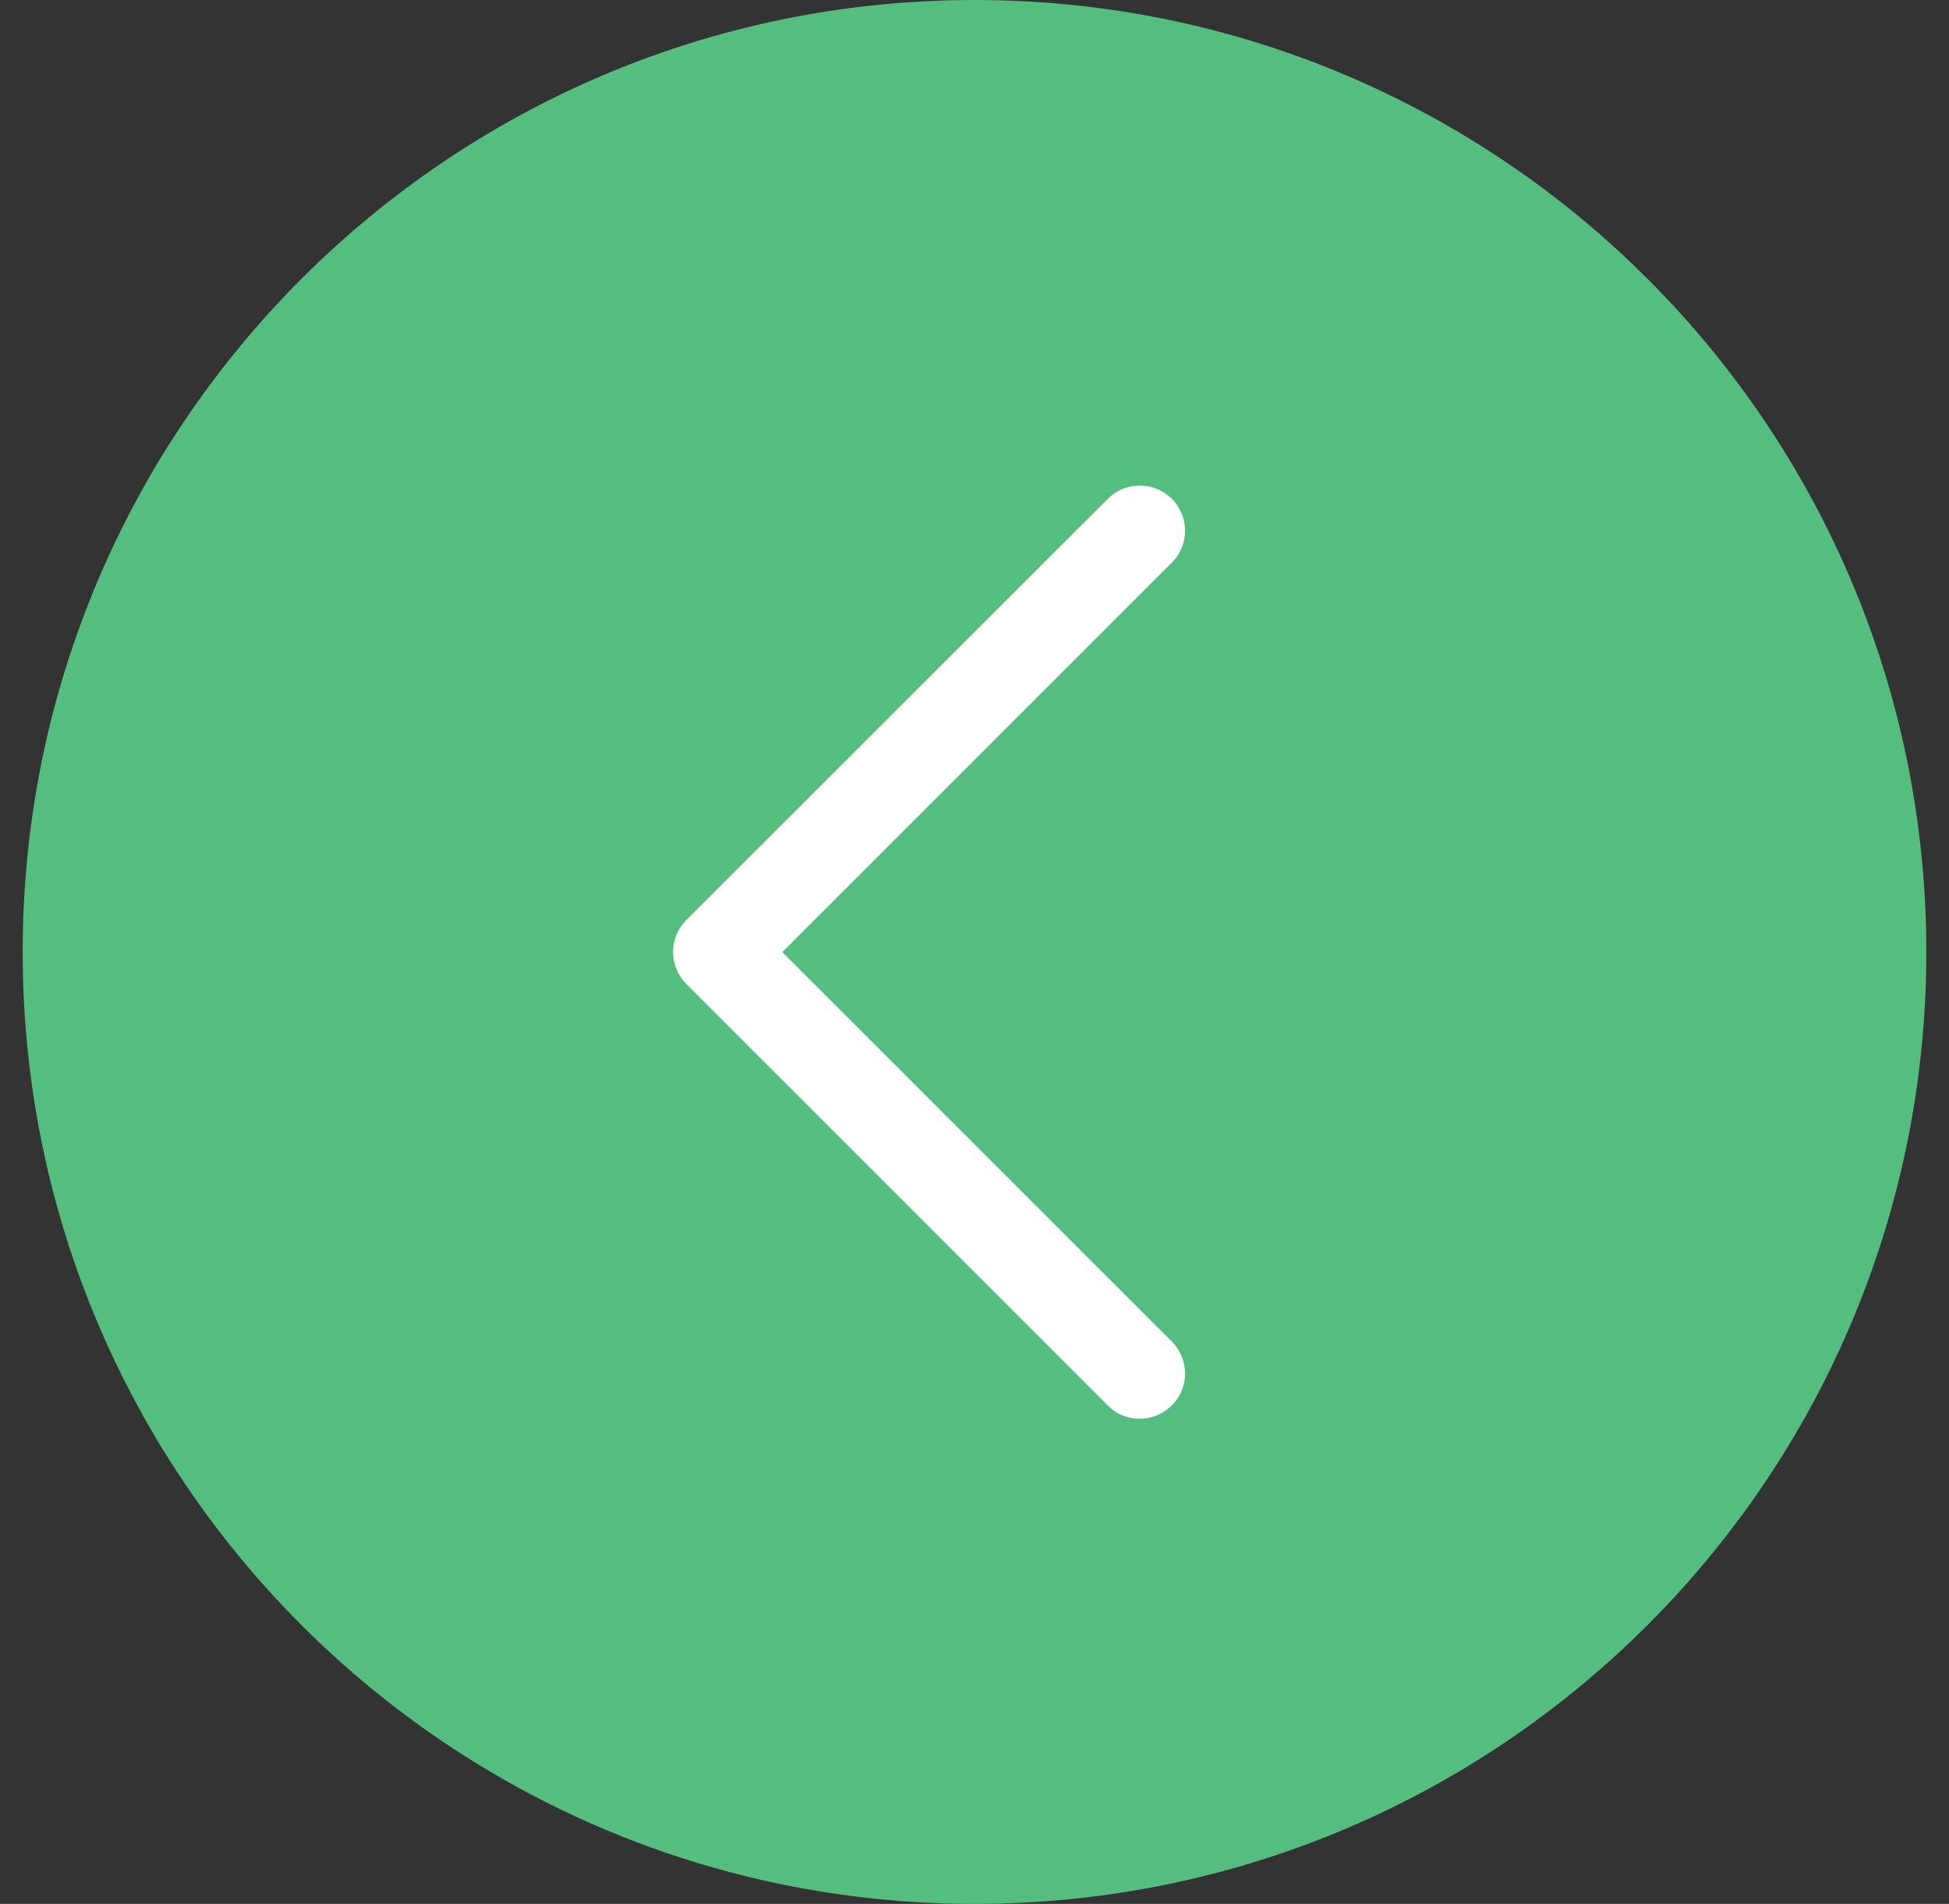 <svg width="43" height="42" viewBox="0 0 43 42" fill="none" xmlns="http://www.w3.org/2000/svg">
<rect x="0" y="0" width="43" height="42" fill="#333333" stroke="none"/>
<path d="M42.5 21C42.5 9.402 33.098 0 21.5 0C9.902 0 0.5 9.402 0.5 21C0.5 32.598 9.902 42 21.5 42C33.098 42 42.5 32.598 42.5 21Z" fill="#53BE7E"/>
<path d="M25.852 11.001C26.021 11.17 26.124 11.394 26.142 11.632C26.161 11.871 26.093 12.108 25.952 12.301L25.852 12.413L17.261 21.004L25.852 29.592C26.021 29.761 26.124 29.985 26.142 30.224C26.161 30.462 26.093 30.699 25.952 30.892L25.852 31.004C25.683 31.173 25.459 31.277 25.22 31.295C24.982 31.313 24.744 31.246 24.552 31.104L24.439 31.004L15.143 21.709C14.974 21.54 14.871 21.316 14.853 21.078C14.834 20.839 14.902 20.602 15.043 20.409L15.143 20.296L24.444 11.001C24.631 10.815 24.884 10.711 25.148 10.711C25.411 10.711 25.664 10.815 25.852 11.001Z" fill="white"/>
</svg>
